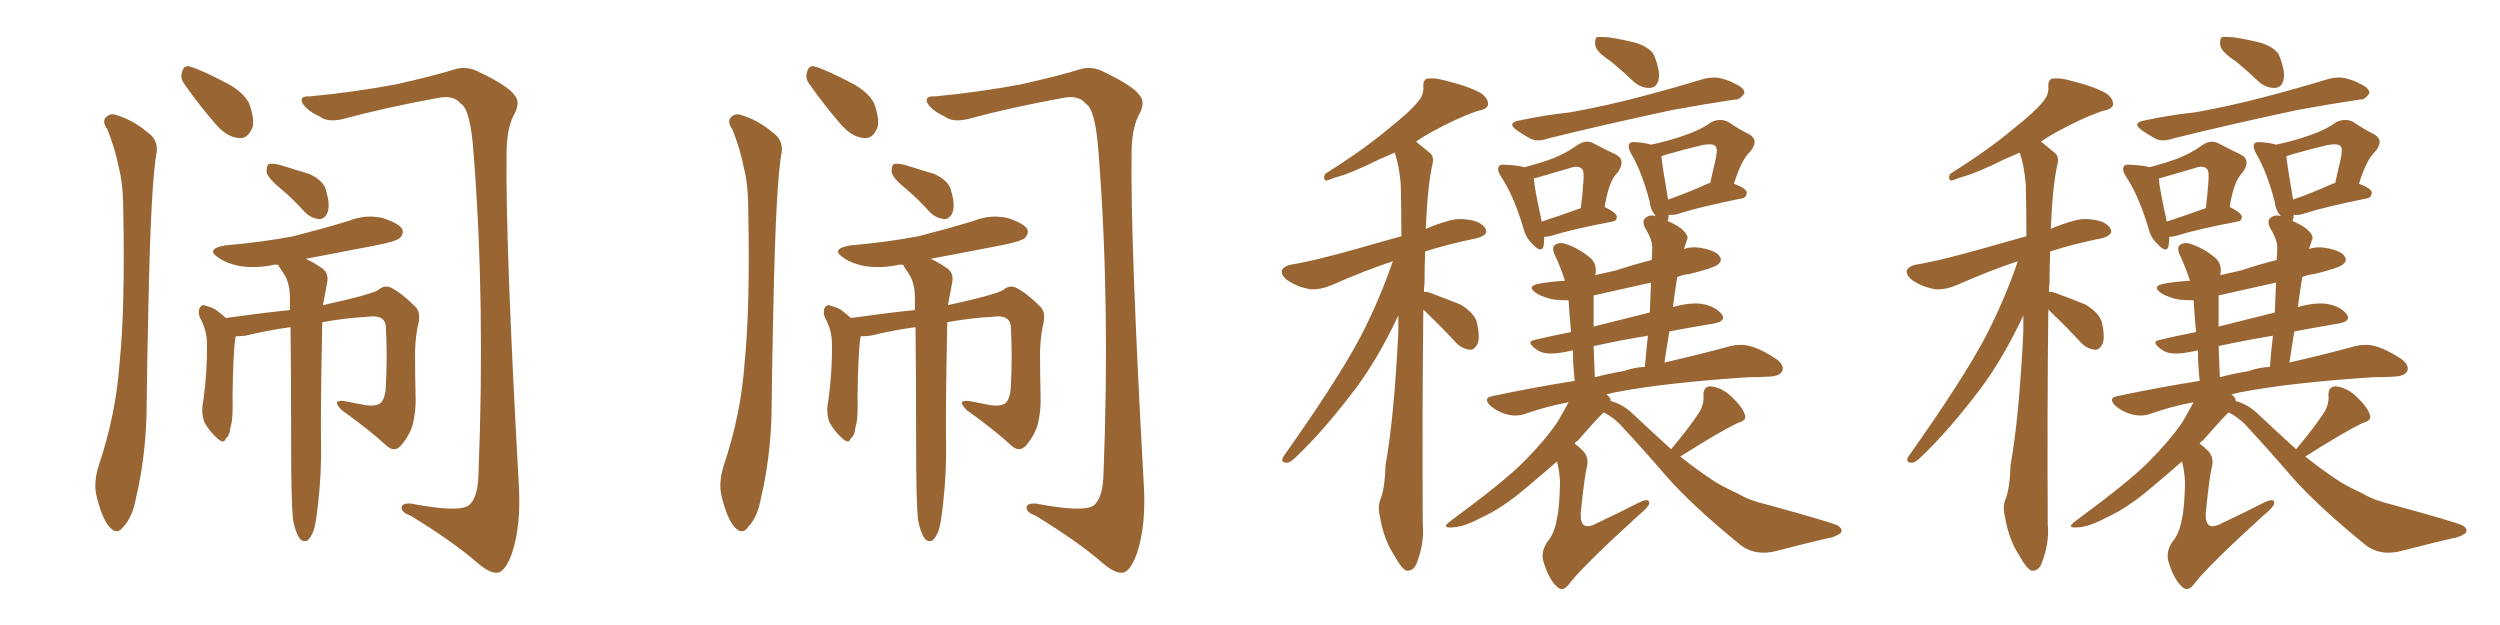 <svg xmlns="http://www.w3.org/2000/svg" xmlns:xlink="http://www.w3.org/1999/xlink" width="600" height="150"><path fill="#996633" padding="10" d="M25.78 31.05L25.78 31.05Q24.61 29.44 25.20 28.42L25.20 28.42Q26.22 27.10 27.69 27.54L27.69 27.54Q31.79 28.71 35.45 31.79L35.45 31.79Q37.79 33.40 37.65 36.18L37.65 36.18Q36.18 43.80 35.60 74.56L35.60 74.56Q35.30 87.01 35.16 99.76L35.16 99.76Q34.86 110.01 32.67 119.38L32.67 119.38Q31.79 124.22 29.59 126.42L29.59 126.42Q28.13 128.61 26.22 126.42L26.22 126.42Q24.46 124.37 23.14 118.95L23.14 118.95Q22.41 115.72 23.73 111.62L23.73 111.62Q27.83 99.46 28.71 87.01L28.71 87.01Q30.03 73.97 29.59 50.98L29.59 50.98Q29.59 44.38 28.56 40.43L28.56 40.43Q27.69 35.89 25.78 31.05ZM44.38 20.36L44.38 20.36Q43.21 18.90 43.65 17.43L43.65 17.43Q44.09 15.53 45.56 15.97L45.56 15.97Q48.19 16.70 54.35 19.92L54.35 19.92Q58.30 21.97 59.77 24.76L59.77 24.76Q61.08 28.27 60.64 30.47L60.64 30.47Q59.47 33.54 57.13 33.11L57.13 33.11Q54.35 32.81 51.71 29.74L51.71 29.74Q47.90 25.34 44.38 20.36ZM74.27 23.14L74.27 23.14Q85.11 22.12 95.21 20.21L95.21 20.21Q104.88 18.02 109.42 16.55L109.42 16.55Q112.21 15.82 114.99 17.29L114.99 17.29Q122.02 20.65 123.49 22.85L123.49 22.85Q125.10 24.61 123.19 27.83L123.19 27.83Q121.58 31.20 121.58 36.91L121.58 36.91Q121.29 58.30 124.51 116.31L124.51 116.31Q125.10 125.98 122.90 132.71L122.90 132.71Q121.44 136.82 119.68 137.40L119.68 137.40Q117.77 137.84 114.55 135.06L114.55 135.06Q108.84 130.08 98.58 123.78L98.58 123.78Q96.53 123.05 96.39 122.02L96.39 122.02Q96.24 120.70 98.58 120.85L98.58 120.85Q110.16 123.05 112.50 121.29L112.50 121.29Q114.70 119.53 114.84 113.67L114.84 113.67Q116.46 72.66 113.67 36.91L113.67 36.91Q112.94 26.22 110.60 24.90L110.60 24.90Q108.98 22.85 105.47 23.44L105.47 23.44Q92.58 25.78 82.32 28.56L82.32 28.56Q78.66 29.44 76.76 27.98L76.76 27.98Q73.54 26.51 72.51 24.61L72.51 24.61Q71.92 23.00 74.27 23.14ZM67.53 45.41L67.53 45.41Q64.45 42.92 64.01 41.46L64.01 41.46Q63.87 39.99 64.45 39.40L64.45 39.40Q65.19 39.11 67.09 39.55L67.09 39.55Q70.75 40.72 74.27 41.75L74.27 41.75Q77.64 43.36 78.22 45.56L78.22 45.56Q79.25 49.07 78.66 50.83L78.66 50.83Q78.08 52.44 76.76 52.59L76.76 52.59Q74.71 52.44 73.24 50.98L73.24 50.98Q70.31 47.75 67.53 45.41ZM70.31 124.66L70.31 124.66L70.31 124.66Q69.87 120.12 69.87 106.79L69.87 106.79Q69.87 90.38 69.73 78.52L69.73 78.52Q64.31 79.25 58.89 80.57L58.89 80.57Q57.57 80.71 56.54 80.71L56.54 80.71Q56.54 81.15 56.40 81.74L56.40 81.74Q55.96 85.25 55.81 95.07L55.81 95.07Q55.96 100.78 55.37 102.25L55.37 102.25Q55.08 104.74 54.20 105.18L54.20 105.18Q53.76 106.64 52.29 105.32L52.29 105.32Q50.39 103.71 49.07 101.37L49.07 101.37Q48.19 99.02 48.78 96.24L48.78 96.24Q49.80 88.92 49.66 82.32L49.66 82.32Q49.66 79.25 47.90 76.03L47.90 76.03Q47.46 74.56 48.05 73.68L48.05 73.68Q48.78 72.95 49.37 73.39L49.37 73.39Q51.27 73.83 52.29 74.71L52.29 74.71Q53.61 75.73 54.20 76.32L54.20 76.32Q63.72 75 69.58 74.41L69.58 74.41Q69.58 72.80 69.58 71.48L69.58 71.48Q69.58 68.12 68.26 65.92L68.26 65.92Q67.68 65.04 67.09 64.16L67.09 64.16Q66.80 63.72 66.80 63.57L66.80 63.57Q66.06 63.43 65.63 63.57L65.63 63.57Q61.52 64.45 57.57 63.87L57.57 63.87Q54.49 63.28 52.59 61.96L52.59 61.96Q49.07 59.77 54.05 58.89L54.05 58.89Q62.84 58.15 70.46 56.69L70.46 56.69Q77.34 54.93 83.64 53.03L83.64 53.03Q87.60 51.42 91.70 52.29L91.70 52.29Q95.51 53.47 96.53 54.93L96.53 54.93Q96.97 56.10 95.95 57.13L95.95 57.13Q94.92 58.01 89.50 59.03L89.50 59.03Q81.01 60.64 73.39 62.11L73.39 62.11Q75 62.84 77.20 64.31L77.20 64.31Q78.96 65.48 78.52 67.82L78.52 67.82Q78.22 69.43 77.78 71.78L77.78 71.78Q77.64 72.36 77.49 73.24L77.49 73.24Q90.09 70.46 90.97 69.43L90.97 69.43Q92.29 68.41 93.75 68.99L93.75 68.99Q96.39 70.31 99.61 73.54L99.61 73.54Q100.93 74.71 100.49 77.34L100.49 77.34Q99.76 80.13 99.61 84.23L99.61 84.23Q99.61 90.23 99.76 96.09L99.76 96.09Q99.76 98.73 99.17 101.37L99.17 101.37Q98.58 104.15 96.24 106.93L96.24 106.93Q94.63 108.69 92.72 106.93L92.72 106.93Q88.77 103.27 82.03 98.44L82.03 98.44Q80.71 97.12 80.86 96.53L80.86 96.53Q81.45 95.95 83.35 96.39L83.35 96.39Q85.69 96.83 87.89 97.27L87.89 97.27Q90.38 97.56 91.41 96.68L91.41 96.68Q92.43 95.51 92.58 93.16L92.58 93.16Q93.02 85.25 92.58 78.08L92.58 78.08Q92.14 75.44 88.18 76.03L88.18 76.03Q82.76 76.32 77.34 77.34L77.34 77.34Q76.90 100.05 77.05 106.20L77.05 106.20Q77.20 113.53 76.32 121.00L76.32 121.00Q75.88 125.39 75.29 127.29L75.29 127.29Q74.56 129.20 73.68 129.79L73.68 129.79Q72.51 130.08 71.92 129.20L71.92 129.20Q70.90 127.88 70.31 124.66ZM175.78 31.05L175.78 31.05Q174.61 29.44 175.20 28.42L175.20 28.42Q176.22 27.10 177.69 27.54L177.69 27.54Q181.79 28.71 185.45 31.79L185.45 31.79Q187.79 33.40 187.65 36.18L187.65 36.18Q186.18 43.80 185.60 74.56L185.60 74.56Q185.30 87.01 185.16 99.76L185.16 99.76Q184.86 110.01 182.67 119.38L182.67 119.38Q181.79 124.22 179.59 126.42L179.59 126.42Q178.13 128.61 176.22 126.42L176.22 126.42Q174.46 124.37 173.14 118.95L173.14 118.95Q172.41 115.72 173.73 111.62L173.73 111.62Q177.83 99.46 178.71 87.01L178.71 87.01Q180.03 73.97 179.59 50.98L179.59 50.98Q179.59 44.38 178.56 40.43L178.56 40.43Q177.69 35.89 175.78 31.05ZM194.38 20.36L194.38 20.36Q193.21 18.90 193.65 17.43L193.65 17.43Q194.09 15.53 195.56 15.97L195.56 15.97Q198.19 16.70 204.35 19.92L204.35 19.92Q208.30 21.97 209.77 24.76L209.77 24.76Q211.08 28.27 210.64 30.47L210.64 30.47Q209.47 33.54 207.13 33.11L207.13 33.11Q204.35 32.81 201.71 29.74L201.71 29.74Q197.90 25.34 194.38 20.36ZM224.27 23.14L224.27 23.14Q235.11 22.12 245.21 20.21L245.21 20.21Q254.88 18.02 259.42 16.55L259.42 16.55Q262.21 15.82 264.99 17.29L264.99 17.29Q272.02 20.65 273.49 22.85L273.49 22.85Q275.10 24.61 273.19 27.83L273.19 27.83Q271.58 31.20 271.58 36.91L271.58 36.91Q271.29 58.30 274.51 116.31L274.51 116.31Q275.10 125.98 272.90 132.71L272.90 132.71Q271.44 136.82 269.68 137.40L269.68 137.40Q267.77 137.84 264.55 135.06L264.55 135.06Q258.84 130.08 248.58 123.78L248.58 123.78Q246.53 123.05 246.39 122.02L246.39 122.02Q246.24 120.70 248.58 120.85L248.58 120.85Q260.16 123.05 262.50 121.29L262.50 121.29Q264.70 119.53 264.84 113.67L264.84 113.67Q266.46 72.66 263.67 36.91L263.67 36.91Q262.94 26.22 260.60 24.90L260.60 24.90Q258.98 22.85 255.47 23.44L255.47 23.44Q242.58 25.78 232.32 28.56L232.32 28.56Q228.66 29.44 226.76 27.98L226.76 27.98Q223.54 26.51 222.51 24.61L222.51 24.61Q221.92 23.00 224.27 23.14ZM217.53 45.41L217.53 45.41Q214.45 42.92 214.01 41.46L214.01 41.46Q213.87 39.99 214.45 39.40L214.45 39.40Q215.19 39.11 217.09 39.55L217.09 39.55Q220.75 40.72 224.27 41.75L224.27 41.75Q227.64 43.36 228.22 45.56L228.22 45.56Q229.25 49.07 228.66 50.83L228.66 50.83Q228.08 52.44 226.76 52.59L226.76 52.59Q224.71 52.44 223.24 50.98L223.24 50.98Q220.31 47.75 217.53 45.41ZM220.31 124.66L220.31 124.66L220.31 124.66Q219.87 120.12 219.87 106.79L219.87 106.79Q219.87 90.38 219.73 78.52L219.73 78.52Q214.31 79.25 208.89 80.57L208.89 80.57Q207.57 80.71 206.54 80.71L206.54 80.71Q206.54 81.15 206.40 81.74L206.40 81.74Q205.96 85.25 205.81 95.07L205.81 95.07Q205.96 100.78 205.37 102.25L205.37 102.25Q205.08 104.74 204.20 105.18L204.20 105.18Q203.76 106.64 202.29 105.32L202.29 105.32Q200.39 103.71 199.07 101.37L199.07 101.37Q198.19 99.02 198.78 96.24L198.78 96.24Q199.80 88.92 199.66 82.32L199.66 82.32Q199.66 79.25 197.90 76.03L197.90 76.03Q197.46 74.56 198.05 73.68L198.05 73.68Q198.78 72.95 199.37 73.39L199.37 73.39Q201.27 73.83 202.29 74.71L202.29 74.71Q203.61 75.73 204.20 76.32L204.20 76.32Q213.72 75 219.58 74.41L219.58 74.41Q219.58 72.80 219.58 71.48L219.58 71.48Q219.58 68.12 218.26 65.92L218.26 65.92Q217.68 65.04 217.09 64.16L217.09 64.16Q216.80 63.72 216.80 63.57L216.80 63.57Q216.06 63.43 215.63 63.57L215.63 63.57Q211.52 64.45 207.57 63.87L207.57 63.87Q204.49 63.28 202.59 61.96L202.59 61.96Q199.07 59.77 204.05 58.89L204.05 58.89Q212.84 58.15 220.46 56.69L220.46 56.69Q227.34 54.93 233.64 53.03L233.64 53.03Q237.60 51.42 241.70 52.29L241.70 52.29Q245.51 53.47 246.53 54.93L246.53 54.93Q246.97 56.10 245.95 57.13L245.95 57.13Q244.92 58.01 239.50 59.03L239.50 59.03Q231.01 60.64 223.39 62.11L223.39 62.11Q225 62.84 227.20 64.31L227.20 64.31Q228.96 65.48 228.52 67.82L228.52 67.82Q228.22 69.43 227.78 71.78L227.78 71.78Q227.64 72.36 227.49 73.24L227.49 73.24Q240.09 70.46 240.97 69.43L240.97 69.43Q242.29 68.41 243.75 68.99L243.75 68.99Q246.39 70.31 249.61 73.54L249.61 73.54Q250.93 74.71 250.49 77.34L250.49 77.34Q249.76 80.13 249.61 84.23L249.61 84.23Q249.61 90.23 249.76 96.09L249.76 96.09Q249.76 98.73 249.17 101.37L249.17 101.37Q248.58 104.15 246.24 106.93L246.24 106.93Q244.63 108.69 242.72 106.93L242.72 106.93Q238.77 103.27 232.03 98.44L232.03 98.44Q230.71 97.12 230.86 96.53L230.86 96.53Q231.45 95.95 233.35 96.39L233.35 96.39Q235.69 96.83 237.89 97.27L237.89 97.27Q240.38 97.56 241.41 96.68L241.41 96.68Q242.43 95.51 242.58 93.16L242.58 93.16Q243.02 85.25 242.58 78.08L242.58 78.08Q242.14 75.44 238.18 76.03L238.18 76.03Q232.76 76.32 227.34 77.34L227.34 77.34Q226.90 100.05 227.05 106.20L227.05 106.20Q227.20 113.53 226.32 121.00L226.32 121.00Q225.88 125.39 225.29 127.29L225.29 127.29Q224.56 129.20 223.68 129.79L223.68 129.79Q222.51 130.08 221.92 129.20L221.92 129.20Q220.90 127.88 220.31 124.66ZM341.60 74.27L341.60 74.27Q341.31 98.00 341.46 125.83L341.46 125.83Q341.89 130.37 339.99 135.21L339.99 135.21Q339.26 137.11 337.50 136.96L337.50 136.96Q336.18 136.23 334.72 133.45L334.72 133.45Q332.08 129.49 331.20 124.07L331.20 124.07Q330.62 122.02 331.20 120.12L331.20 120.12Q332.37 117.48 332.52 111.62L332.52 111.62Q334.57 100.49 335.60 79.69L335.60 79.69Q335.60 77.64 335.60 75.73L335.60 75.73Q330.91 85.69 325.63 92.87L325.63 92.87Q317.72 103.42 310.69 110.01L310.69 110.01Q309.38 111.18 308.79 111.04L308.79 111.04Q307.32 111.04 307.91 109.72L307.91 109.72Q321.09 91.11 326.51 80.86L326.51 80.86Q331.05 72.07 334.28 62.70L334.28 62.70Q327.98 64.75 319.63 68.41L319.63 68.41Q316.85 69.58 314.50 69.43L314.50 69.43Q311.72 68.99 309.38 67.53L309.38 67.53Q307.47 66.36 307.62 64.89L307.62 64.89Q308.06 64.01 309.52 63.57L309.52 63.57Q313.92 62.84 318.90 61.52L318.90 61.52Q322.56 60.64 336.33 56.69L336.33 56.69Q336.33 49.51 336.18 44.09L336.18 44.09Q335.74 39.40 334.72 36.62L334.72 36.62Q332.81 37.50 331.35 38.09L331.35 38.09Q324.32 41.60 320.36 42.63L320.36 42.63Q318.90 43.21 318.31 43.36L318.31 43.36Q317.43 43.07 318.02 41.75L318.02 41.75Q327.54 35.74 333.40 30.76L333.40 30.76Q338.23 26.95 340.14 24.61L340.14 24.61Q341.75 22.85 341.60 20.95L341.60 20.95Q341.46 19.48 342.33 18.90L342.33 18.90Q344.09 18.60 346.29 19.19L346.29 19.19Q352.44 20.65 355.52 22.41L355.52 22.41Q357.28 23.73 357.13 25.20L357.13 25.20Q356.84 26.22 354.49 26.66L354.49 26.66Q349.51 28.42 343.65 31.64L343.65 31.64Q341.75 32.67 339.84 33.98L339.84 33.98Q341.31 35.16 343.07 36.62L343.07 36.62Q344.24 37.50 343.80 39.40L343.80 39.40Q342.63 44.38 342.19 54.93L342.19 54.93Q344.82 53.76 348.05 52.88L348.05 52.88Q350.83 52.15 354.35 53.17L354.35 53.17Q356.69 54.20 356.69 55.66L356.69 55.66Q356.54 56.54 354.64 57.13L354.64 57.13Q347.46 58.59 342.04 60.35L342.04 60.35Q341.89 63.87 341.89 67.97L341.89 67.97Q341.75 68.99 341.75 70.02L341.75 70.02Q342.33 70.02 342.92 70.17L342.92 70.17Q346.88 71.63 350.54 73.10L350.54 73.10Q353.91 75.15 354.49 77.49L354.49 77.49Q355.22 81.01 354.64 82.47L354.64 82.47Q353.91 83.94 352.88 83.94L352.88 83.94Q350.98 83.79 349.51 82.32L349.51 82.32Q346.29 78.81 343.07 75.73L343.07 75.73Q342.19 74.85 341.60 74.27ZM386.87 14.94L386.87 14.94Q383.35 12.60 382.91 11.13L382.91 11.13Q382.62 9.52 383.20 8.94L383.20 8.94Q384.08 8.79 385.99 8.94L385.99 8.94Q389.79 9.52 393.02 10.40L393.02 10.40Q396.53 11.72 397.12 13.62L397.12 13.62Q398.58 17.43 398.00 19.34L398.00 19.34Q397.56 20.95 396.09 21.09L396.09 21.09Q394.19 21.24 392.29 19.78L392.29 19.78Q389.50 17.14 386.87 14.94ZM364.89 28.86L364.89 28.86Q371.19 27.54 376.90 26.95L376.90 26.95Q385.11 25.49 394.04 23.14L394.04 23.14Q401.81 21.09 408.98 18.90L408.98 18.90Q411.47 18.31 413.38 18.90L413.38 18.90Q415.43 19.48 416.02 19.92L416.02 19.92Q418.80 21.09 418.65 22.41L418.65 22.41Q417.48 24.02 416.46 23.88L416.46 23.88Q409.57 24.90 401.51 26.37L401.51 26.37Q384.38 30.03 371.48 33.25L371.48 33.25Q368.99 34.13 367.24 33.25L367.24 33.25Q365.63 32.37 364.16 31.35L364.16 31.35Q361.38 29.44 364.89 28.86ZM370.61 56.84L370.61 56.84Q370.61 58.01 370.46 59.03L370.46 59.03Q370.02 60.94 367.82 58.59L367.82 58.59Q366.21 57.13 365.63 54.79L365.63 54.79Q363.28 46.88 360.21 42.33L360.21 42.33Q359.18 40.72 359.77 39.84L359.77 39.84Q360.06 39.40 361.52 39.55L361.52 39.55Q364.45 39.70 365.92 40.14L365.92 40.14Q369.73 39.11 372.51 38.09L372.51 38.09Q375.88 36.77 378.52 34.86L378.52 34.86Q380.57 33.40 382.47 34.42L382.47 34.42Q385.55 36.04 387.74 37.06L387.74 37.06Q390.38 38.38 388.18 41.46L388.18 41.46Q386.13 43.36 385.11 49.66L385.11 49.66Q388.04 51.12 388.04 52.00L388.04 52.00Q388.04 53.03 387.01 53.17L387.01 53.17Q377.05 55.08 372.51 56.54L372.51 56.54Q371.48 56.84 370.61 56.84ZM370.02 53.17L370.02 53.17Q374.12 51.86 379.39 49.95L379.39 49.95Q379.83 46.58 379.98 43.95L379.98 43.95Q380.27 41.02 379.69 40.58L379.69 40.58Q378.81 39.55 376.46 40.43L376.46 40.43Q372.80 41.46 368.41 42.77L368.41 42.77Q368.12 42.77 368.12 42.92L368.12 42.92Q368.26 45.12 370.02 53.17ZM401.07 107.81L401.07 107.81Q405.62 102.39 407.96 98.73L407.96 98.73Q408.98 96.83 408.84 95.07L408.84 95.07Q408.69 92.72 410.60 92.72L410.60 92.72Q413.38 93.02 415.72 95.36L415.72 95.36Q418.21 97.71 418.80 99.61L418.80 99.61Q419.24 100.93 417.04 101.51L417.04 101.51Q412.50 103.71 403.27 109.57L403.27 109.57Q407.67 113.09 411.77 115.72L411.77 115.72Q413.96 117.04 417.19 118.51L417.19 118.51Q419.82 120.12 424.22 121.14L424.22 121.14Q439.16 125.24 441.06 126.12L441.06 126.12Q442.53 127.15 441.65 128.03L441.65 128.03Q440.04 129.05 438.57 129.20L438.57 129.20Q433.45 130.37 426.71 132.13L426.71 132.13Q421.58 133.59 417.92 130.96L417.92 130.96Q406.20 121.44 399.90 114.26L399.90 114.26Q394.63 108.11 388.77 101.81L388.77 101.81Q387.16 100.20 385.25 99.17L385.25 99.17Q384.96 99.02 384.81 99.02L384.81 99.02Q382.62 101.22 378.66 105.76L378.66 105.76Q378.08 106.05 377.93 106.49L377.93 106.49Q378.81 107.08 379.83 108.11L379.83 108.11Q381.45 109.72 380.86 112.06L380.86 112.06Q380.27 114.26 379.39 123.05L379.39 123.05Q379.25 125.54 380.27 126.12L380.27 126.12Q381.30 126.71 383.94 125.24L383.94 125.24Q388.92 122.90 393.46 120.56L393.46 120.56Q395.95 119.38 395.80 120.85L395.80 120.85Q395.65 121.73 393.31 123.63L393.31 123.63Q380.57 135.21 376.90 139.75L376.90 139.75Q375.29 142.09 373.97 141.06L373.97 141.06Q371.92 139.45 370.61 135.35L370.61 135.35Q369.58 132.71 371.34 130.08L371.34 130.08Q373.10 128.03 373.68 124.37L373.68 124.37Q374.27 122.02 374.41 115.72L374.41 115.72Q374.27 113.09 373.68 110.74L373.68 110.74Q370.17 113.82 366.50 116.89L366.50 116.89Q360.50 122.02 355.52 124.22L355.52 124.22Q351.42 126.42 348.78 126.56L348.78 126.56Q345.70 126.86 348.05 125.10L348.05 125.10Q361.38 115.28 365.77 110.74L365.77 110.74Q370.75 105.76 373.83 101.22L373.83 101.22Q375.44 98.44 376.46 96.53L376.46 96.53Q371.04 97.56 366.06 99.32L366.06 99.32Q364.01 100.05 361.67 99.46L361.67 99.46Q359.47 98.88 357.71 97.41L357.71 97.41Q355.81 95.51 358.15 95.07L358.15 95.07Q368.55 92.87 377.93 91.41L377.93 91.41Q377.49 87.30 377.49 84.08L377.49 84.08Q376.32 84.38 375.29 84.52L375.29 84.52Q370.75 85.40 368.85 83.94L368.85 83.94Q366.06 82.03 368.26 81.59L368.26 81.59Q372.51 80.57 377.05 79.69L377.05 79.69Q376.61 74.85 376.46 72.07L376.46 72.07Q374.56 72.07 373.10 71.92L373.10 71.92Q370.61 71.48 368.85 70.46L368.85 70.46Q365.92 68.55 370.02 67.97L370.02 67.97Q372.80 67.53 375.59 67.38L375.59 67.38Q374.56 64.16 373.10 61.08L373.10 61.08Q372.36 59.33 373.24 58.74L373.24 58.74Q374.41 58.01 375.88 58.59L375.88 58.59Q378.96 59.62 381.59 61.82L381.59 61.82Q383.35 63.28 382.91 65.92L382.91 65.92Q382.76 65.92 382.76 66.06L382.76 66.06Q385.25 65.48 387.89 64.89L387.89 64.89Q392.29 63.43 396.39 62.40L396.39 62.40Q396.53 60.94 396.53 59.62L396.53 59.62Q396.68 57.71 394.78 54.64L394.78 54.64Q394.04 52.88 394.92 52.29L394.92 52.29Q395.95 51.42 397.41 51.86L397.41 51.86Q396.09 50.39 395.95 48.49L395.95 48.49Q394.04 41.16 391.41 36.77L391.41 36.77Q390.53 35.01 391.11 34.42L391.11 34.42Q391.41 33.98 392.72 34.13L392.72 34.13Q394.92 34.28 396.24 34.72L396.24 34.72Q401.07 33.69 404.59 32.37L404.59 32.37Q408.11 31.20 410.74 29.30L410.74 29.30Q412.94 28.27 414.84 29.30L414.84 29.30Q417.63 31.20 419.82 32.23L419.82 32.23Q422.31 33.69 419.97 36.47L419.97 36.47Q417.92 38.38 416.16 44.09L416.16 44.09Q419.24 45.26 419.24 46.29L419.24 46.29Q419.09 47.46 418.07 47.61L418.07 47.61Q407.96 49.66 403.42 51.12L403.42 51.12Q401.81 51.71 400.78 51.56L400.78 51.56Q400.63 51.56 400.49 51.56L400.49 51.56Q400.49 52.15 400.34 52.73L400.34 52.73Q400.20 52.88 400.20 53.03L400.20 53.03Q401.95 53.76 403.42 54.79L403.42 54.79Q405.47 56.54 404.88 57.57L404.88 57.57Q404.59 58.45 404.15 59.77L404.15 59.77Q406.20 59.03 408.84 59.62L408.84 59.62Q412.21 60.35 412.79 61.67L412.79 61.67Q413.38 62.55 412.35 63.43L412.35 63.43Q411.33 64.31 405.47 65.77L405.47 65.77Q403.86 65.92 402.54 66.50L402.54 66.50Q401.95 70.02 401.51 73.68L401.51 73.68Q405.76 72.51 408.54 72.95L408.54 72.95Q411.77 73.54 413.23 75.44L413.23 75.44Q414.40 77.05 411.33 77.64L411.33 77.64Q406.05 78.52 400.63 79.54L400.63 79.54Q400.05 83.06 399.46 87.01L399.46 87.01Q408.98 84.81 415.28 83.06L415.28 83.06Q417.77 82.47 419.97 83.06L419.97 83.06Q422.75 83.79 426.27 86.13L426.27 86.13Q428.32 87.60 427.73 89.06L427.73 89.06Q427.15 90.23 424.80 90.38L424.80 90.38Q422.46 90.53 419.68 90.53L419.68 90.53Q399.46 91.85 387.45 94.19L387.45 94.19Q386.43 94.48 385.55 94.63L385.55 94.63Q386.43 95.36 386.57 95.95L386.57 95.95Q386.57 96.09 386.57 96.24L386.57 96.24Q389.21 96.97 391.41 98.88L391.41 98.88Q396.53 103.71 401.07 107.81ZM389.65 89.06L389.65 89.06Q392.14 88.18 394.78 88.04L394.78 88.04Q395.07 84.08 395.51 80.57L395.51 80.57Q389.21 81.59 382.47 83.06L382.47 83.06Q382.62 86.43 382.76 90.53L382.76 90.53Q386.13 89.65 389.65 89.06ZM395.95 75L395.95 75Q396.09 71.04 396.24 67.82L396.24 67.82Q389.06 69.43 382.47 70.90L382.47 70.90Q382.47 72.36 382.47 74.56L382.47 74.56Q382.47 76.46 382.47 78.37L382.47 78.37Q388.92 76.76 395.95 75ZM409.86 44.09L409.86 44.09L409.86 44.09Q410.01 43.95 410.45 43.95L410.45 43.95Q411.04 41.16 411.62 38.82L411.62 38.82Q412.35 35.74 411.77 35.16L411.77 35.16Q411.18 34.28 408.40 34.86L408.40 34.86Q404.59 35.74 400.05 37.06L400.05 37.06Q399.17 37.35 398.73 37.50L398.73 37.50Q398.88 39.40 400.34 47.90L400.34 47.90Q404.59 46.44 409.86 44.09ZM491.60 74.27L491.60 74.27Q491.31 98.00 491.46 125.83L491.46 125.83Q491.89 130.37 489.99 135.21L489.99 135.21Q489.26 137.11 487.50 136.96L487.50 136.96Q486.18 136.23 484.72 133.45L484.72 133.45Q482.08 129.49 481.20 124.07L481.20 124.07Q480.62 122.02 481.20 120.12L481.20 120.12Q482.37 117.48 482.52 111.62L482.52 111.62Q484.57 100.49 485.60 79.69L485.60 79.69Q485.60 77.64 485.60 75.73L485.60 75.73Q480.91 85.69 475.63 92.87L475.63 92.87Q467.72 103.42 460.69 110.01L460.69 110.01Q459.38 111.18 458.79 111.04L458.79 111.04Q457.32 111.04 457.91 109.72L457.91 109.72Q471.09 91.11 476.51 80.86L476.51 80.86Q481.05 72.07 484.28 62.70L484.28 62.70Q477.98 64.75 469.63 68.41L469.63 68.41Q466.85 69.58 464.50 69.43L464.50 69.43Q461.72 68.99 459.38 67.53L459.38 67.53Q457.47 66.36 457.62 64.89L457.62 64.89Q458.06 64.01 459.52 63.57L459.52 63.57Q463.92 62.84 468.90 61.52L468.90 61.52Q472.56 60.64 486.33 56.69L486.33 56.69Q486.33 49.51 486.18 44.09L486.18 44.09Q485.74 39.40 484.72 36.62L484.72 36.62Q482.81 37.50 481.35 38.09L481.35 38.09Q474.32 41.60 470.36 42.63L470.36 42.63Q468.90 43.21 468.31 43.36L468.31 43.36Q467.43 43.07 468.02 41.75L468.02 41.75Q477.54 35.74 483.40 30.76L483.40 30.76Q488.23 26.95 490.14 24.61L490.14 24.61Q491.75 22.85 491.60 20.95L491.60 20.95Q491.46 19.48 492.33 18.90L492.33 18.90Q494.09 18.60 496.29 19.19L496.29 19.19Q502.44 20.65 505.52 22.41L505.52 22.41Q507.28 23.73 507.13 25.20L507.13 25.20Q506.84 26.22 504.49 26.66L504.49 26.66Q499.51 28.42 493.65 31.64L493.65 31.64Q491.75 32.67 489.84 33.98L489.84 33.98Q491.31 35.16 493.07 36.62L493.07 36.62Q494.24 37.50 493.80 39.40L493.80 39.40Q492.63 44.38 492.19 54.93L492.19 54.93Q494.82 53.76 498.05 52.88L498.05 52.88Q500.83 52.15 504.35 53.17L504.35 53.17Q506.69 54.20 506.69 55.66L506.69 55.66Q506.54 56.54 504.64 57.13L504.64 57.13Q497.46 58.59 492.04 60.35L492.04 60.35Q491.89 63.87 491.89 67.97L491.89 67.97Q491.75 68.99 491.75 70.02L491.75 70.02Q492.33 70.02 492.92 70.17L492.92 70.17Q496.88 71.63 500.54 73.10L500.54 73.10Q503.91 75.15 504.49 77.49L504.49 77.49Q505.22 81.01 504.64 82.47L504.64 82.47Q503.91 83.94 502.88 83.94L502.88 83.94Q500.98 83.79 499.51 82.32L499.51 82.32Q496.29 78.81 493.07 75.73L493.07 75.73Q492.19 74.85 491.60 74.27ZM536.87 14.94L536.87 14.94Q533.35 12.60 532.91 11.13L532.91 11.13Q532.62 9.52 533.20 8.94L533.20 8.94Q534.08 8.79 535.99 8.94L535.99 8.94Q539.79 9.52 543.02 10.40L543.02 10.40Q546.53 11.72 547.12 13.62L547.12 13.62Q548.58 17.43 548.00 19.34L548.00 19.34Q547.56 20.95 546.09 21.09L546.09 21.09Q544.19 21.24 542.29 19.78L542.29 19.78Q539.50 17.14 536.87 14.94ZM514.89 28.86L514.89 28.86Q521.19 27.54 526.90 26.95L526.90 26.95Q535.11 25.49 544.04 23.14L544.04 23.14Q551.81 21.09 558.98 18.90L558.98 18.90Q561.47 18.31 563.38 18.90L563.38 18.90Q565.43 19.48 566.02 19.92L566.02 19.92Q568.80 21.09 568.65 22.41L568.65 22.41Q567.48 24.02 566.46 23.88L566.46 23.88Q559.57 24.90 551.51 26.37L551.51 26.37Q534.38 30.03 521.48 33.25L521.48 33.25Q518.99 34.13 517.24 33.25L517.24 33.25Q515.63 32.37 514.16 31.35L514.16 31.35Q511.38 29.44 514.89 28.86ZM520.61 56.84L520.61 56.84Q520.61 58.01 520.46 59.03L520.46 59.03Q520.02 60.94 517.82 58.59L517.82 58.59Q516.21 57.13 515.63 54.79L515.63 54.79Q513.28 46.88 510.21 42.33L510.21 42.33Q509.18 40.72 509.77 39.84L509.77 39.84Q510.06 39.40 511.52 39.55L511.52 39.55Q514.45 39.70 515.92 40.14L515.92 40.14Q519.73 39.11 522.51 38.09L522.51 38.09Q525.88 36.77 528.52 34.86L528.52 34.86Q530.57 33.40 532.47 34.42L532.47 34.42Q535.55 36.04 537.74 37.06L537.74 37.06Q540.38 38.38 538.18 41.46L538.18 41.46Q536.13 43.36 535.11 49.66L535.11 49.66Q538.04 51.12 538.04 52.00L538.04 52.00Q538.04 53.03 537.01 53.17L537.01 53.17Q527.05 55.08 522.51 56.54L522.51 56.54Q521.48 56.84 520.61 56.84ZM520.02 53.17L520.02 53.17Q524.12 51.86 529.39 49.95L529.39 49.95Q529.83 46.58 529.98 43.95L529.98 43.95Q530.27 41.02 529.69 40.58L529.69 40.58Q528.81 39.55 526.46 40.43L526.46 40.43Q522.80 41.46 518.41 42.77L518.41 42.77Q518.12 42.77 518.12 42.92L518.12 42.92Q518.26 45.12 520.02 53.17ZM551.07 107.81L551.07 107.81Q555.62 102.39 557.96 98.73L557.96 98.73Q558.98 96.83 558.84 95.07L558.84 95.07Q558.69 92.72 560.60 92.72L560.60 92.72Q563.38 93.02 565.72 95.36L565.72 95.36Q568.21 97.71 568.80 99.61L568.80 99.61Q569.24 100.93 567.04 101.51L567.04 101.51Q562.50 103.71 553.27 109.57L553.27 109.57Q557.67 113.09 561.77 115.72L561.77 115.72Q563.96 117.04 567.19 118.51L567.19 118.51Q569.82 120.12 574.22 121.14L574.22 121.14Q589.16 125.24 591.06 126.12L591.06 126.12Q592.53 127.15 591.65 128.03L591.65 128.03Q590.04 129.05 588.57 129.20L588.57 129.20Q583.45 130.37 576.71 132.13L576.71 132.13Q571.58 133.59 567.92 130.96L567.92 130.96Q556.20 121.44 549.90 114.26L549.90 114.26Q544.63 108.11 538.77 101.81L538.77 101.81Q537.16 100.20 535.25 99.17L535.25 99.17Q534.96 99.02 534.81 99.02L534.81 99.02Q532.62 101.22 528.66 105.76L528.66 105.76Q528.08 106.05 527.93 106.49L527.93 106.49Q528.81 107.08 529.83 108.11L529.83 108.11Q531.45 109.72 530.86 112.06L530.86 112.06Q530.27 114.26 529.39 123.05L529.39 123.05Q529.25 125.54 530.27 126.12L530.27 126.12Q531.30 126.71 533.94 125.24L533.94 125.24Q538.92 122.90 543.46 120.56L543.46 120.56Q545.95 119.38 545.80 120.85L545.80 120.85Q545.65 121.73 543.31 123.63L543.31 123.63Q530.57 135.21 526.90 139.75L526.90 139.75Q525.29 142.09 523.97 141.06L523.97 141.06Q521.92 139.45 520.61 135.35L520.61 135.35Q519.58 132.71 521.34 130.08L521.34 130.08Q523.10 128.03 523.68 124.37L523.68 124.37Q524.27 122.02 524.41 115.72L524.41 115.72Q524.27 113.09 523.68 110.74L523.68 110.74Q520.17 113.82 516.50 116.89L516.50 116.89Q510.50 122.02 505.52 124.22L505.52 124.22Q501.42 126.42 498.78 126.56L498.78 126.56Q495.70 126.86 498.05 125.10L498.05 125.10Q511.38 115.28 515.77 110.74L515.77 110.74Q520.75 105.76 523.83 101.22L523.83 101.22Q525.44 98.44 526.46 96.53L526.46 96.53Q521.04 97.56 516.06 99.32L516.06 99.32Q514.01 100.05 511.67 99.46L511.67 99.46Q509.47 98.88 507.71 97.41L507.71 97.41Q505.81 95.51 508.15 95.07L508.15 95.07Q518.55 92.87 527.93 91.41L527.93 91.41Q527.49 87.30 527.49 84.08L527.49 84.08Q526.32 84.38 525.29 84.52L525.29 84.52Q520.75 85.40 518.85 83.94L518.85 83.94Q516.06 82.03 518.26 81.59L518.26 81.59Q522.51 80.57 527.05 79.69L527.05 79.69Q526.61 74.85 526.46 72.07L526.46 72.07Q524.56 72.07 523.10 71.92L523.10 71.92Q520.61 71.48 518.85 70.46L518.85 70.46Q515.92 68.55 520.02 67.97L520.02 67.97Q522.80 67.53 525.59 67.38L525.59 67.38Q524.56 64.16 523.10 61.08L523.10 61.08Q522.36 59.33 523.24 58.74L523.24 58.74Q524.41 58.01 525.88 58.59L525.88 58.59Q528.96 59.62 531.59 61.82L531.59 61.82Q533.35 63.28 532.91 65.92L532.91 65.92Q532.76 65.92 532.76 66.06L532.76 66.06Q535.25 65.48 537.89 64.89L537.89 64.89Q542.29 63.43 546.39 62.40L546.39 62.40Q546.53 60.94 546.53 59.62L546.53 59.62Q546.68 57.71 544.78 54.64L544.78 54.64Q544.04 52.88 544.92 52.29L544.92 52.29Q545.95 51.42 547.41 51.86L547.41 51.86Q546.09 50.39 545.95 48.49L545.95 48.49Q544.04 41.16 541.41 36.77L541.41 36.77Q540.53 35.01 541.11 34.42L541.11 34.42Q541.41 33.98 542.72 34.13L542.72 34.13Q544.92 34.28 546.24 34.72L546.24 34.72Q551.07 33.69 554.59 32.37L554.59 32.37Q558.11 31.20 560.74 29.30L560.74 29.30Q562.94 28.27 564.84 29.30L564.84 29.30Q567.63 31.20 569.82 32.23L569.82 32.23Q572.31 33.69 569.97 36.47L569.97 36.47Q567.92 38.38 566.16 44.09L566.16 44.09Q569.24 45.26 569.24 46.29L569.24 46.29Q569.09 47.46 568.07 47.61L568.07 47.61Q557.96 49.66 553.42 51.12L553.42 51.12Q551.81 51.71 550.78 51.56L550.78 51.56Q550.63 51.56 550.49 51.56L550.49 51.56Q550.49 52.15 550.34 52.73L550.34 52.73Q550.20 52.88 550.20 53.03L550.20 53.03Q551.95 53.76 553.42 54.79L553.42 54.79Q555.47 56.54 554.88 57.57L554.88 57.57Q554.59 58.45 554.15 59.77L554.15 59.77Q556.20 59.03 558.84 59.62L558.84 59.62Q562.21 60.35 562.79 61.67L562.79 61.67Q563.38 62.55 562.35 63.43L562.35 63.43Q561.33 64.31 555.47 65.77L555.47 65.77Q553.86 65.92 552.54 66.50L552.54 66.50Q551.95 70.02 551.51 73.68L551.51 73.68Q555.76 72.51 558.54 72.95L558.54 72.95Q561.77 73.54 563.23 75.44L563.23 75.44Q564.40 77.05 561.33 77.64L561.33 77.64Q556.05 78.52 550.63 79.54L550.63 79.54Q550.05 83.06 549.46 87.01L549.46 87.01Q558.98 84.81 565.28 83.06L565.28 83.06Q567.77 82.47 569.97 83.06L569.97 83.06Q572.75 83.79 576.27 86.13L576.27 86.13Q578.32 87.60 577.73 89.06L577.73 89.06Q577.15 90.23 574.80 90.38L574.80 90.38Q572.46 90.53 569.68 90.53L569.68 90.53Q549.46 91.85 537.45 94.19L537.45 94.19Q536.43 94.48 535.55 94.63L535.55 94.63Q536.43 95.36 536.57 95.95L536.57 95.95Q536.57 96.09 536.57 96.24L536.57 96.24Q539.21 96.97 541.41 98.88L541.41 98.88Q546.53 103.71 551.07 107.81ZM539.65 89.06L539.65 89.06Q542.14 88.18 544.78 88.04L544.78 88.04Q545.07 84.08 545.51 80.57L545.51 80.57Q539.21 81.59 532.47 83.06L532.47 83.06Q532.62 86.43 532.76 90.53L532.76 90.53Q536.13 89.65 539.65 89.06ZM545.95 75L545.95 75Q546.09 71.04 546.24 67.82L546.24 67.82Q539.06 69.43 532.47 70.90L532.47 70.90Q532.47 72.36 532.47 74.56L532.47 74.56Q532.47 76.46 532.47 78.37L532.47 78.37Q538.92 76.76 545.95 75ZM559.86 44.09L559.86 44.09L559.86 44.09Q560.01 43.95 560.45 43.95L560.45 43.95Q561.04 41.16 561.62 38.82L561.62 38.82Q562.35 35.74 561.77 35.16L561.77 35.16Q561.18 34.28 558.40 34.86L558.40 34.86Q554.59 35.74 550.05 37.06L550.05 37.06Q549.17 37.35 548.73 37.50L548.73 37.50Q548.88 39.40 550.34 47.90L550.34 47.90Q554.59 46.44 559.86 44.09Z"/></svg>